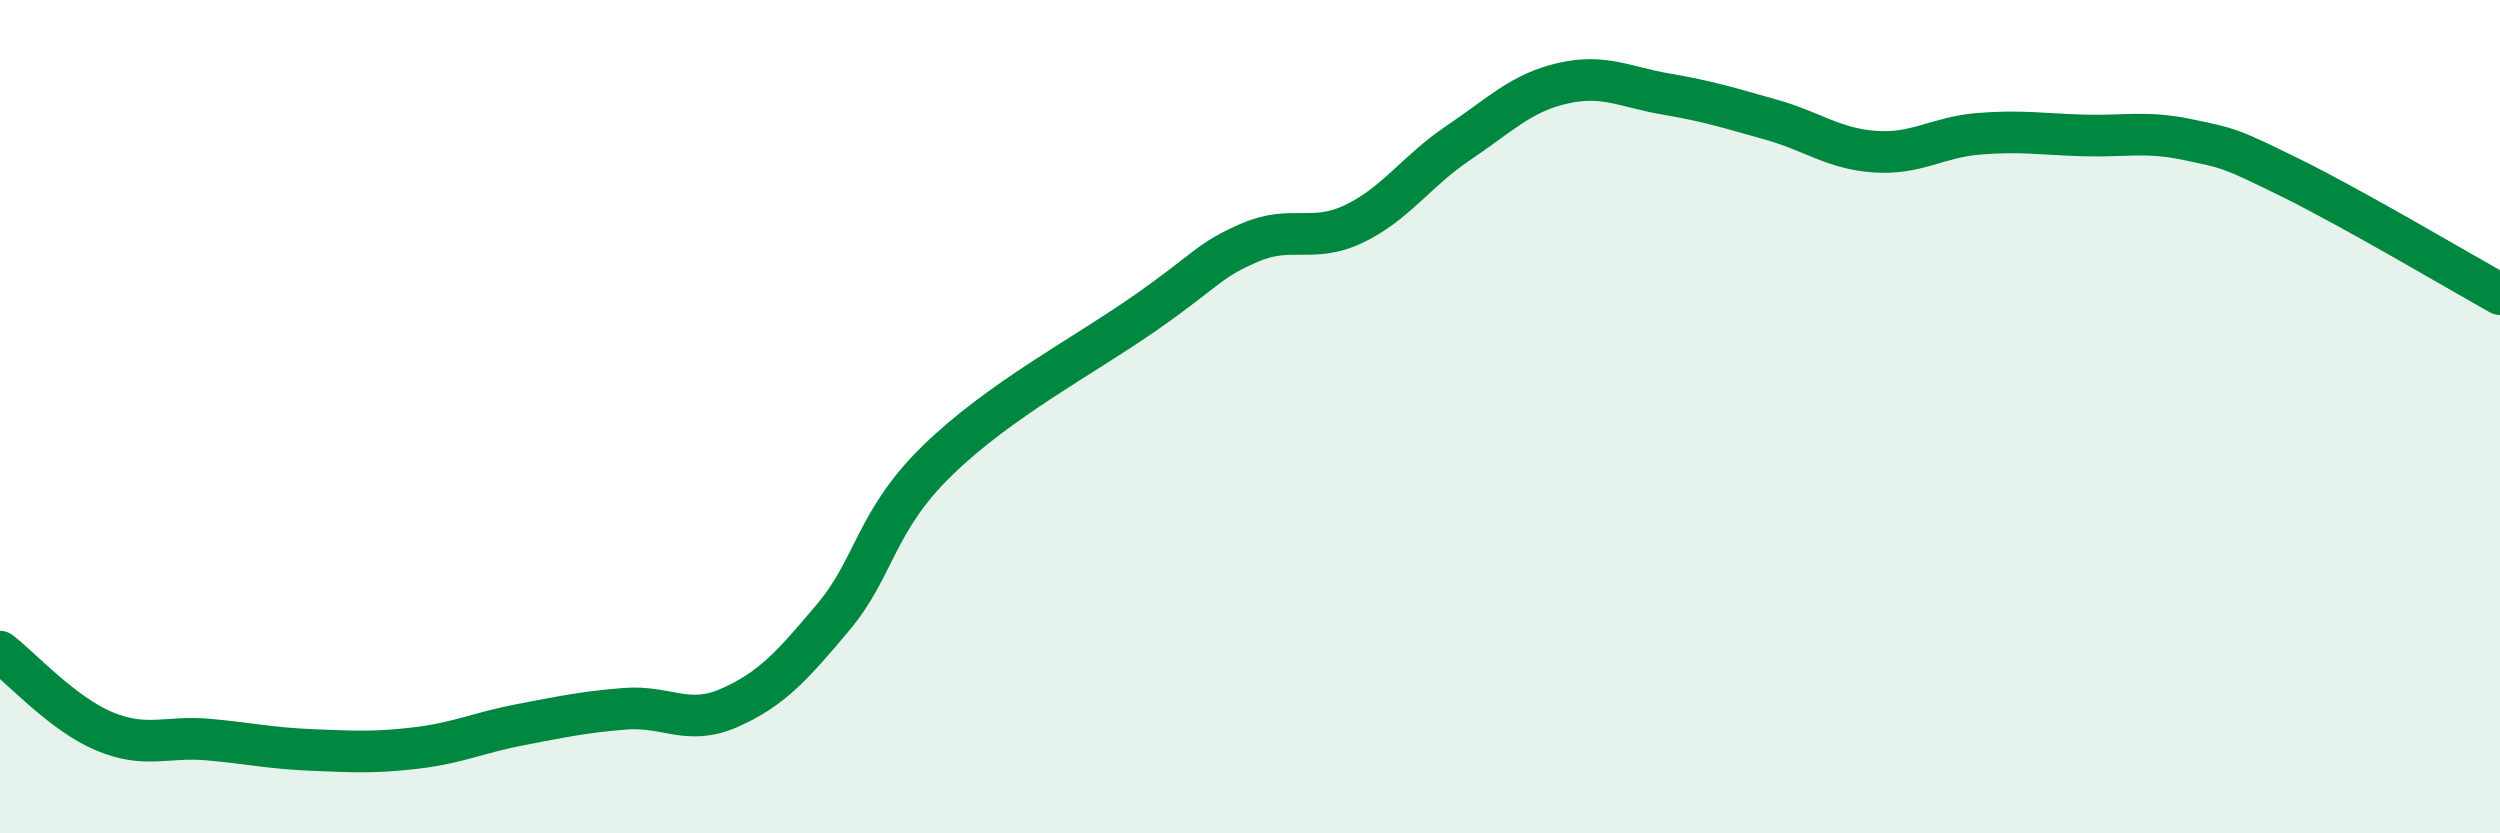 
    <svg width="60" height="20" viewBox="0 0 60 20" xmlns="http://www.w3.org/2000/svg">
      <path
        d="M 0,15.64 C 0.5,16.02 1.5,17.13 2.5,17.55 C 3.5,17.97 4,17.66 5,17.75 C 6,17.84 6.5,17.96 7.5,18 C 8.5,18.04 9,18.07 10,17.95 C 11,17.83 11.5,17.58 12.5,17.39 C 13.5,17.2 14,17.09 15,17.01 C 16,16.93 16.5,17.43 17.5,16.99 C 18.5,16.55 19,16 20,14.81 C 21,13.62 21,12.51 22.5,11.05 C 24,9.59 26,8.55 27.5,7.5 C 29,6.45 29,6.25 30,5.82 C 31,5.39 31.5,5.85 32.5,5.37 C 33.5,4.89 34,4.1 35,3.43 C 36,2.76 36.5,2.23 37.5,2 C 38.5,1.77 39,2.09 40,2.26 C 41,2.43 41.5,2.59 42.5,2.87 C 43.5,3.15 44,3.57 45,3.64 C 46,3.71 46.5,3.29 47.5,3.21 C 48.5,3.13 49,3.22 50,3.25 C 51,3.28 51.5,3.14 52.5,3.35 C 53.5,3.56 53.5,3.54 55,4.28 C 56.5,5.02 59,6.5 60,7.06L60 20L0 20Z"
        fill="#008740"
        opacity="0.1"
        stroke-linecap="round"
        stroke-linejoin="round"
      />
      <path
        d="M 0,15.64 C 0.5,16.02 1.5,17.13 2.5,17.55 C 3.5,17.97 4,17.66 5,17.75 C 6,17.84 6.5,17.96 7.5,18 C 8.5,18.04 9,18.07 10,17.95 C 11,17.83 11.5,17.58 12.5,17.39 C 13.5,17.2 14,17.09 15,17.01 C 16,16.93 16.5,17.43 17.5,16.99 C 18.5,16.55 19,16 20,14.81 C 21,13.62 21,12.51 22.5,11.05 C 24,9.59 26,8.55 27.5,7.5 C 29,6.45 29,6.25 30,5.82 C 31,5.39 31.5,5.85 32.5,5.37 C 33.5,4.89 34,4.1 35,3.43 C 36,2.76 36.5,2.23 37.5,2 C 38.5,1.77 39,2.09 40,2.26 C 41,2.43 41.5,2.59 42.5,2.87 C 43.5,3.15 44,3.57 45,3.64 C 46,3.71 46.5,3.29 47.5,3.21 C 48.5,3.13 49,3.22 50,3.25 C 51,3.28 51.5,3.14 52.5,3.35 C 53.5,3.56 53.5,3.54 55,4.28 C 56.5,5.02 59,6.5 60,7.06"
        stroke="#008740"
        stroke-width="1"
        fill="none"
        stroke-linecap="round"
        stroke-linejoin="round"
      />
    </svg>
  